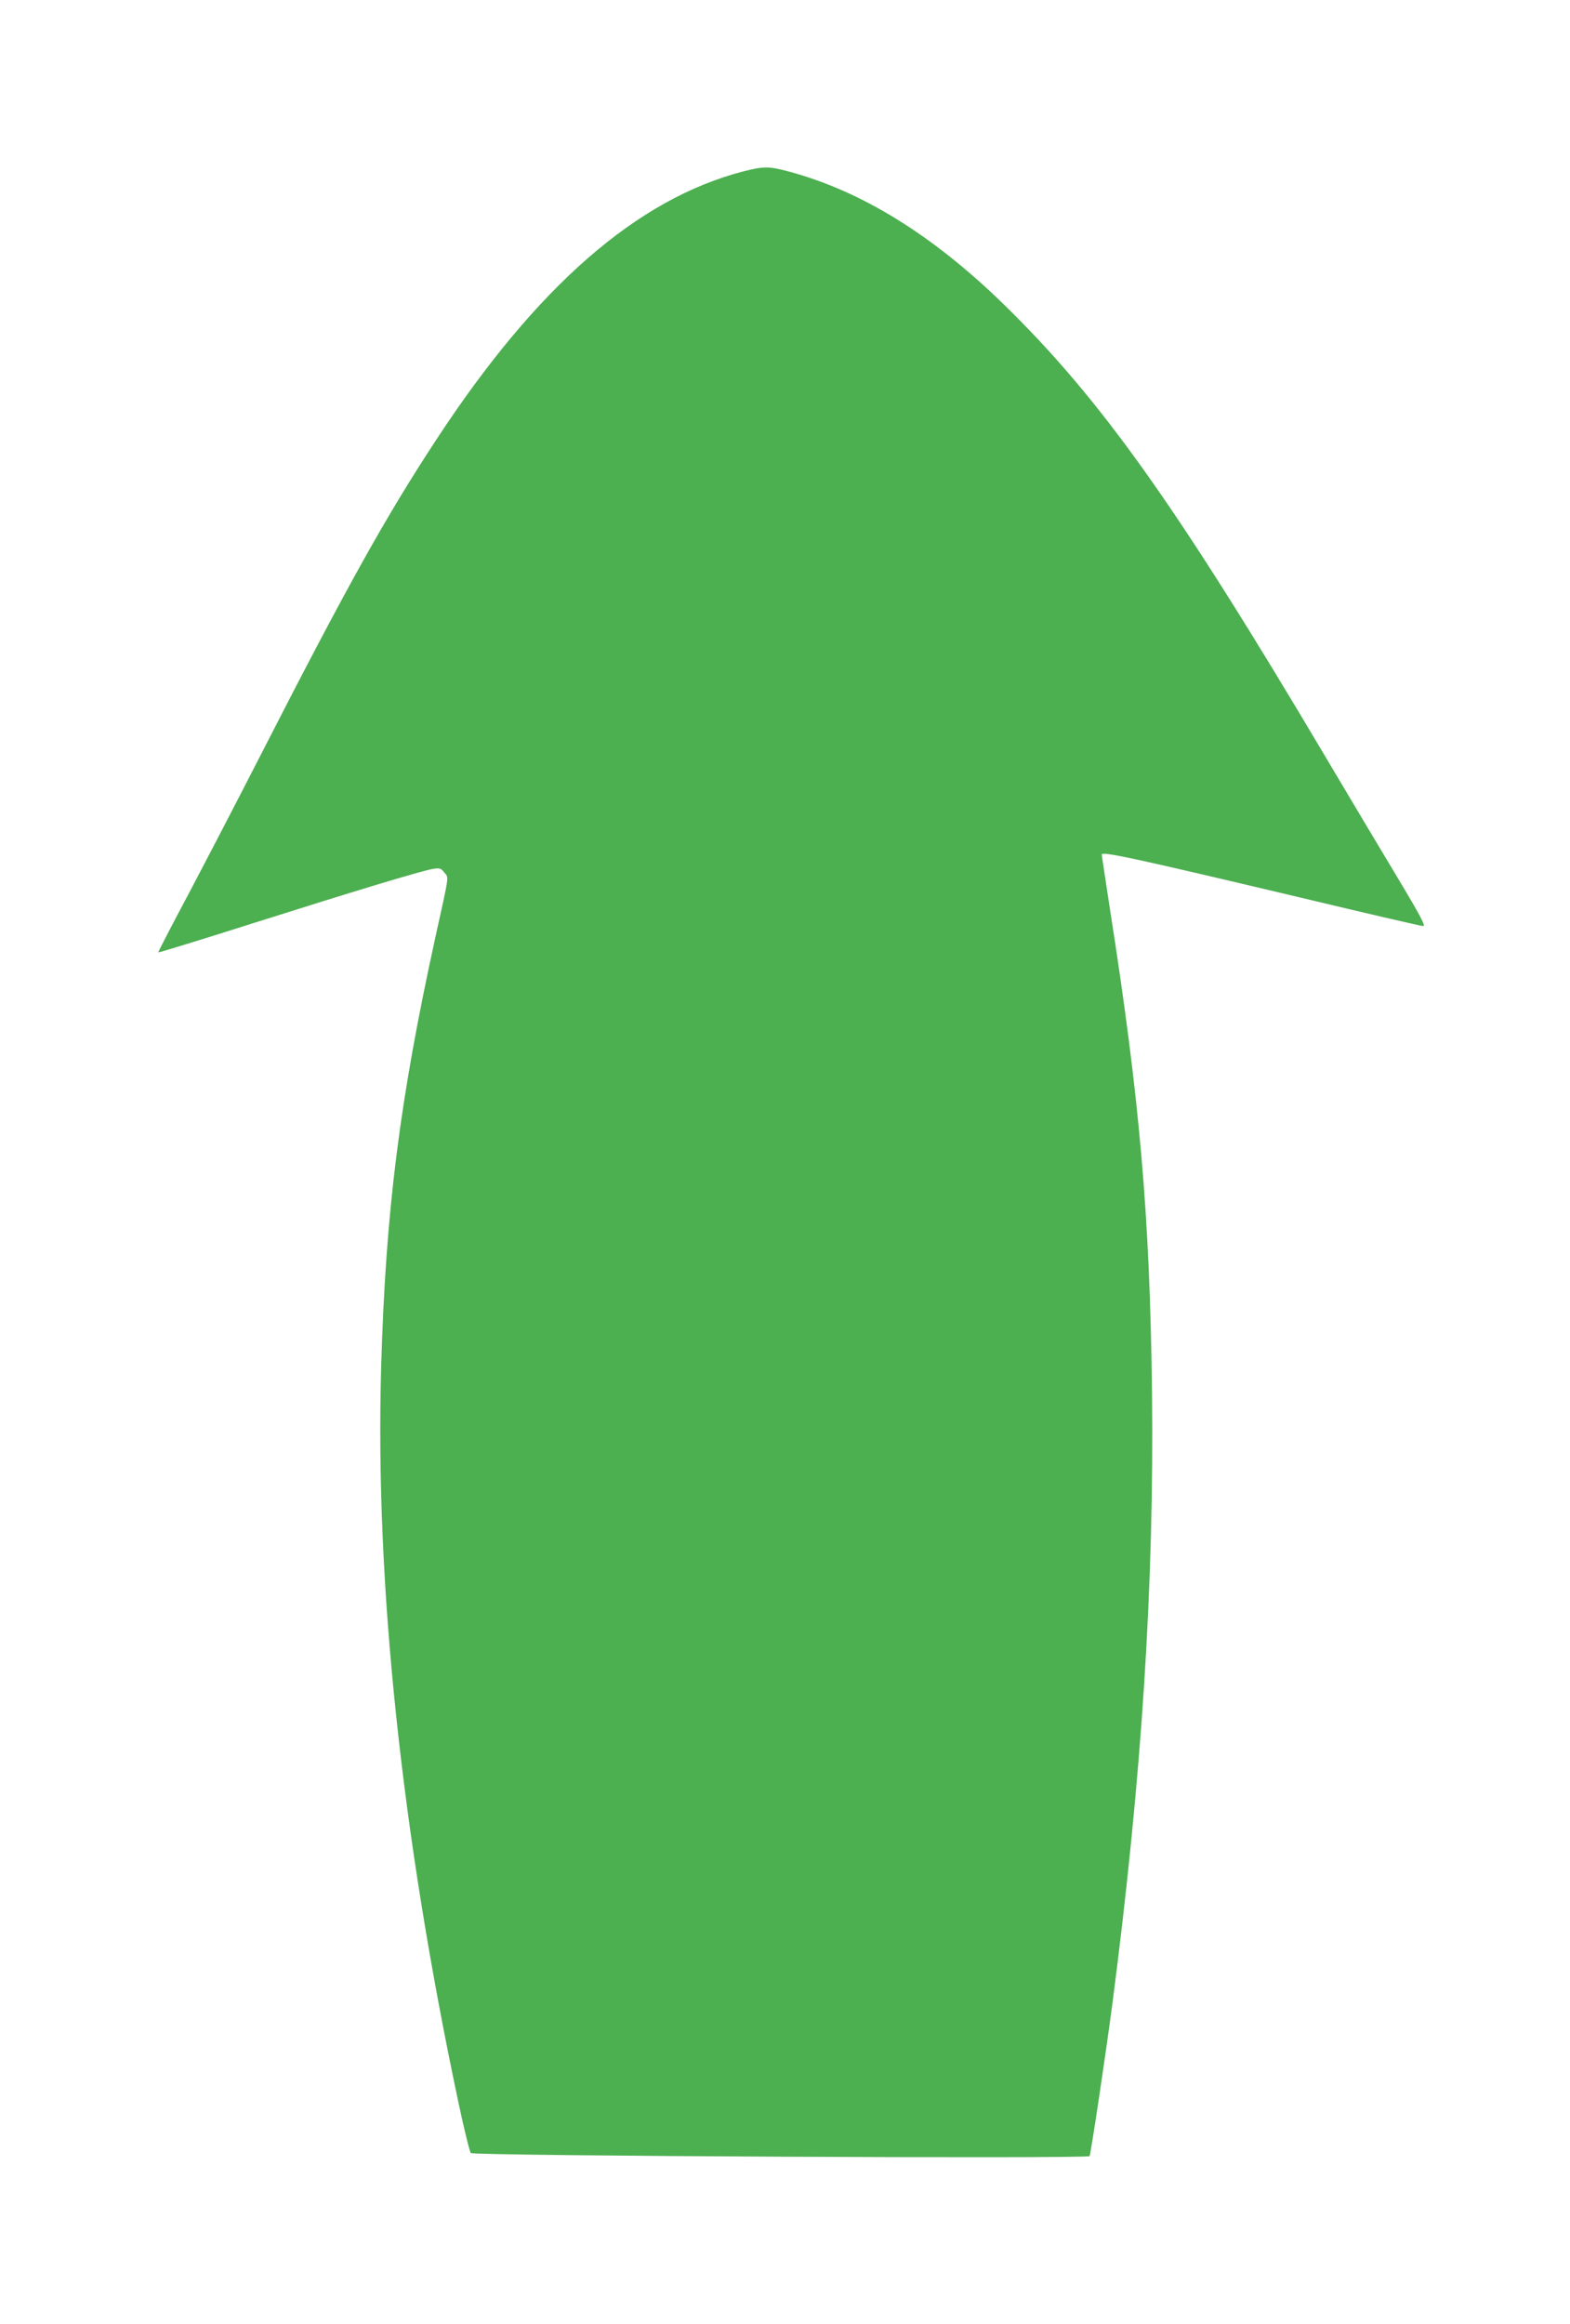 <?xml version="1.0" standalone="no"?>
<!DOCTYPE svg PUBLIC "-//W3C//DTD SVG 20010904//EN"
 "http://www.w3.org/TR/2001/REC-SVG-20010904/DTD/svg10.dtd">
<svg version="1.0" xmlns="http://www.w3.org/2000/svg"
 width="865pt" height="1280pt" viewBox="0 0 865 1280"
 preserveAspectRatio="xMidYMid meet">
<g transform="translate(0,1280) scale(0.1,-0.1)"
fill="#4caf50" stroke="none">
<path d="M4095 11856 c-586 -152 -1137 -633 -1689 -1474 -283 -431 -495 -812
-976 -1752 -128 -250 -307 -594 -397 -764 -90 -169 -163 -310 -161 -311 2 -2
237 70 523 161 565 179 926 288 991 299 37 6 44 3 62 -20 25 -31 29 -3 -49
-355 -198 -904 -274 -1506 -299 -2368 -34 -1192 111 -2567 426 -4052 31 -146
62 -271 68 -277 14 -16 3399 -32 3409 -17 7 13 88 552 127 849 161 1239 229
2295 217 3360 -12 970 -67 1609 -232 2660 -24 160 -45 294 -45 299 0 19 184
-21 1099 -238 359 -86 661 -156 672 -156 14 0 -13 53 -130 248 -82 136 -265
443 -407 682 -823 1388 -1240 1973 -1775 2495 -391 381 -783 623 -1182 730
-112 30 -137 30 -252 1z"/>
</g>
</svg>
